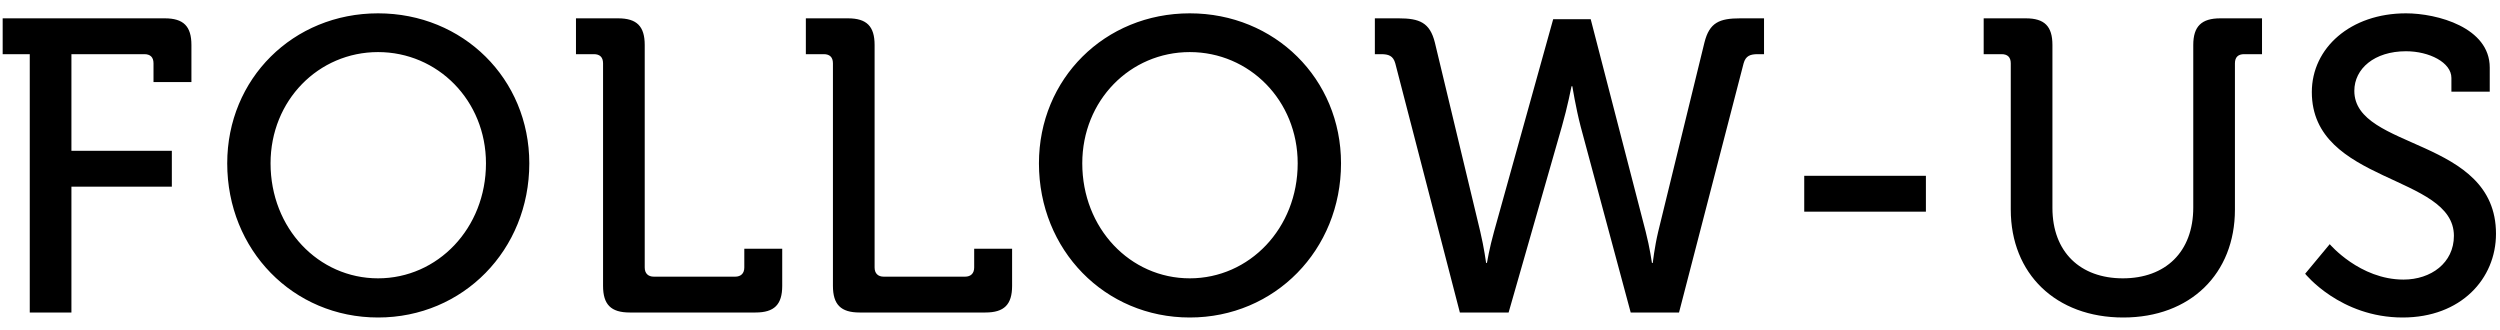 <svg width="144" height="19" viewBox="0 0 144 19" fill="none" xmlns="http://www.w3.org/2000/svg">
<path d="M1.714 18H4.114V10.752H9.898V8.688H4.114V3.12H8.314C8.65 3.12 8.842 3.288 8.842 3.648V4.728H11.026V2.592C11.026 1.512 10.57 1.056 9.49 1.056H0.154V3.12H1.714V18ZM13.088 9.408C13.088 14.4 16.88 18.288 21.776 18.288C26.672 18.288 30.488 14.4 30.488 9.408C30.488 4.536 26.672 0.768 21.776 0.768C16.88 0.768 13.088 4.536 13.088 9.408ZM15.584 9.408C15.584 5.784 18.344 3 21.776 3C25.208 3 27.992 5.784 27.992 9.408C27.992 13.152 25.208 16.032 21.776 16.032C18.344 16.032 15.584 13.152 15.584 9.408ZM34.736 16.464C34.736 17.544 35.192 18 36.272 18H43.52C44.6 18 45.056 17.544 45.056 16.464V14.328H42.872V15.408C42.872 15.744 42.68 15.936 42.344 15.936H37.664C37.328 15.936 37.136 15.744 37.136 15.408V2.592C37.136 1.512 36.68 1.056 35.6 1.056H33.176V3.12H34.208C34.544 3.12 34.736 3.288 34.736 3.648V16.464ZM47.977 16.464C47.977 17.544 48.433 18 49.513 18H56.761C57.841 18 58.297 17.544 58.297 16.464V14.328H56.113V15.408C56.113 15.744 55.921 15.936 55.585 15.936H50.905C50.569 15.936 50.377 15.744 50.377 15.408V2.592C50.377 1.512 49.921 1.056 48.841 1.056H46.417V3.12H47.449C47.785 3.12 47.977 3.288 47.977 3.648V16.464ZM59.843 9.408C59.843 14.4 63.635 18.288 68.531 18.288C73.427 18.288 77.243 14.4 77.243 9.408C77.243 4.536 73.427 0.768 68.531 0.768C63.635 0.768 59.843 4.536 59.843 9.408ZM62.339 9.408C62.339 5.784 65.099 3 68.531 3C71.963 3 74.747 5.784 74.747 9.408C74.747 13.152 71.963 16.032 68.531 16.032C65.099 16.032 62.339 13.152 62.339 9.408ZM84.088 18H86.896L89.968 7.272C90.28 6.192 90.52 4.968 90.52 4.968H90.568C90.568 4.968 90.76 6.192 91.048 7.296L93.928 18H96.712L100.432 3.648C100.552 3.216 100.816 3.12 101.248 3.12H101.608V1.056H100.24C99.04 1.056 98.464 1.296 98.176 2.448L95.512 13.344C95.296 14.256 95.2 15.144 95.2 15.144H95.152C95.152 15.144 95.032 14.28 94.792 13.344L91.624 1.104H89.464L86.056 13.344C85.792 14.28 85.648 15.144 85.648 15.144H85.6C85.6 15.144 85.48 14.256 85.264 13.344L82.648 2.448C82.36 1.296 81.76 1.056 80.56 1.056H79.192V3.12H79.552C79.984 3.12 80.248 3.216 80.368 3.648L84.088 18ZM103.924 12.192H110.932V10.128H103.924V12.192ZM115.82 12.072C115.82 15.768 118.412 18.288 122.3 18.288C126.164 18.288 128.732 15.768 128.732 12.072V3.648C128.732 3.288 128.924 3.12 129.26 3.12H130.292V1.056H127.892C126.812 1.056 126.332 1.512 126.332 2.592V11.952C126.332 14.52 124.724 16.032 122.276 16.032C119.828 16.032 118.22 14.52 118.22 11.976V2.592C118.22 1.512 117.764 1.056 116.684 1.056H114.26V3.12H115.292C115.628 3.12 115.82 3.288 115.82 3.648V12.072ZM132.777 15.768C132.777 15.768 134.793 18.288 138.393 18.288C141.753 18.288 143.769 16.056 143.769 13.464C143.769 7.896 135.609 8.664 135.609 5.232C135.609 3.96 136.761 2.952 138.585 2.952C139.929 2.952 141.201 3.6 141.201 4.488V5.28H143.409V3.888C143.409 1.584 140.385 0.768 138.585 0.768C135.393 0.768 133.161 2.76 133.161 5.304C133.161 10.584 141.345 10.032 141.345 13.584C141.345 15.144 140.025 16.104 138.441 16.104C135.921 16.104 134.193 14.064 134.193 14.064L132.777 15.768Z" fill="black"/>
</svg>
